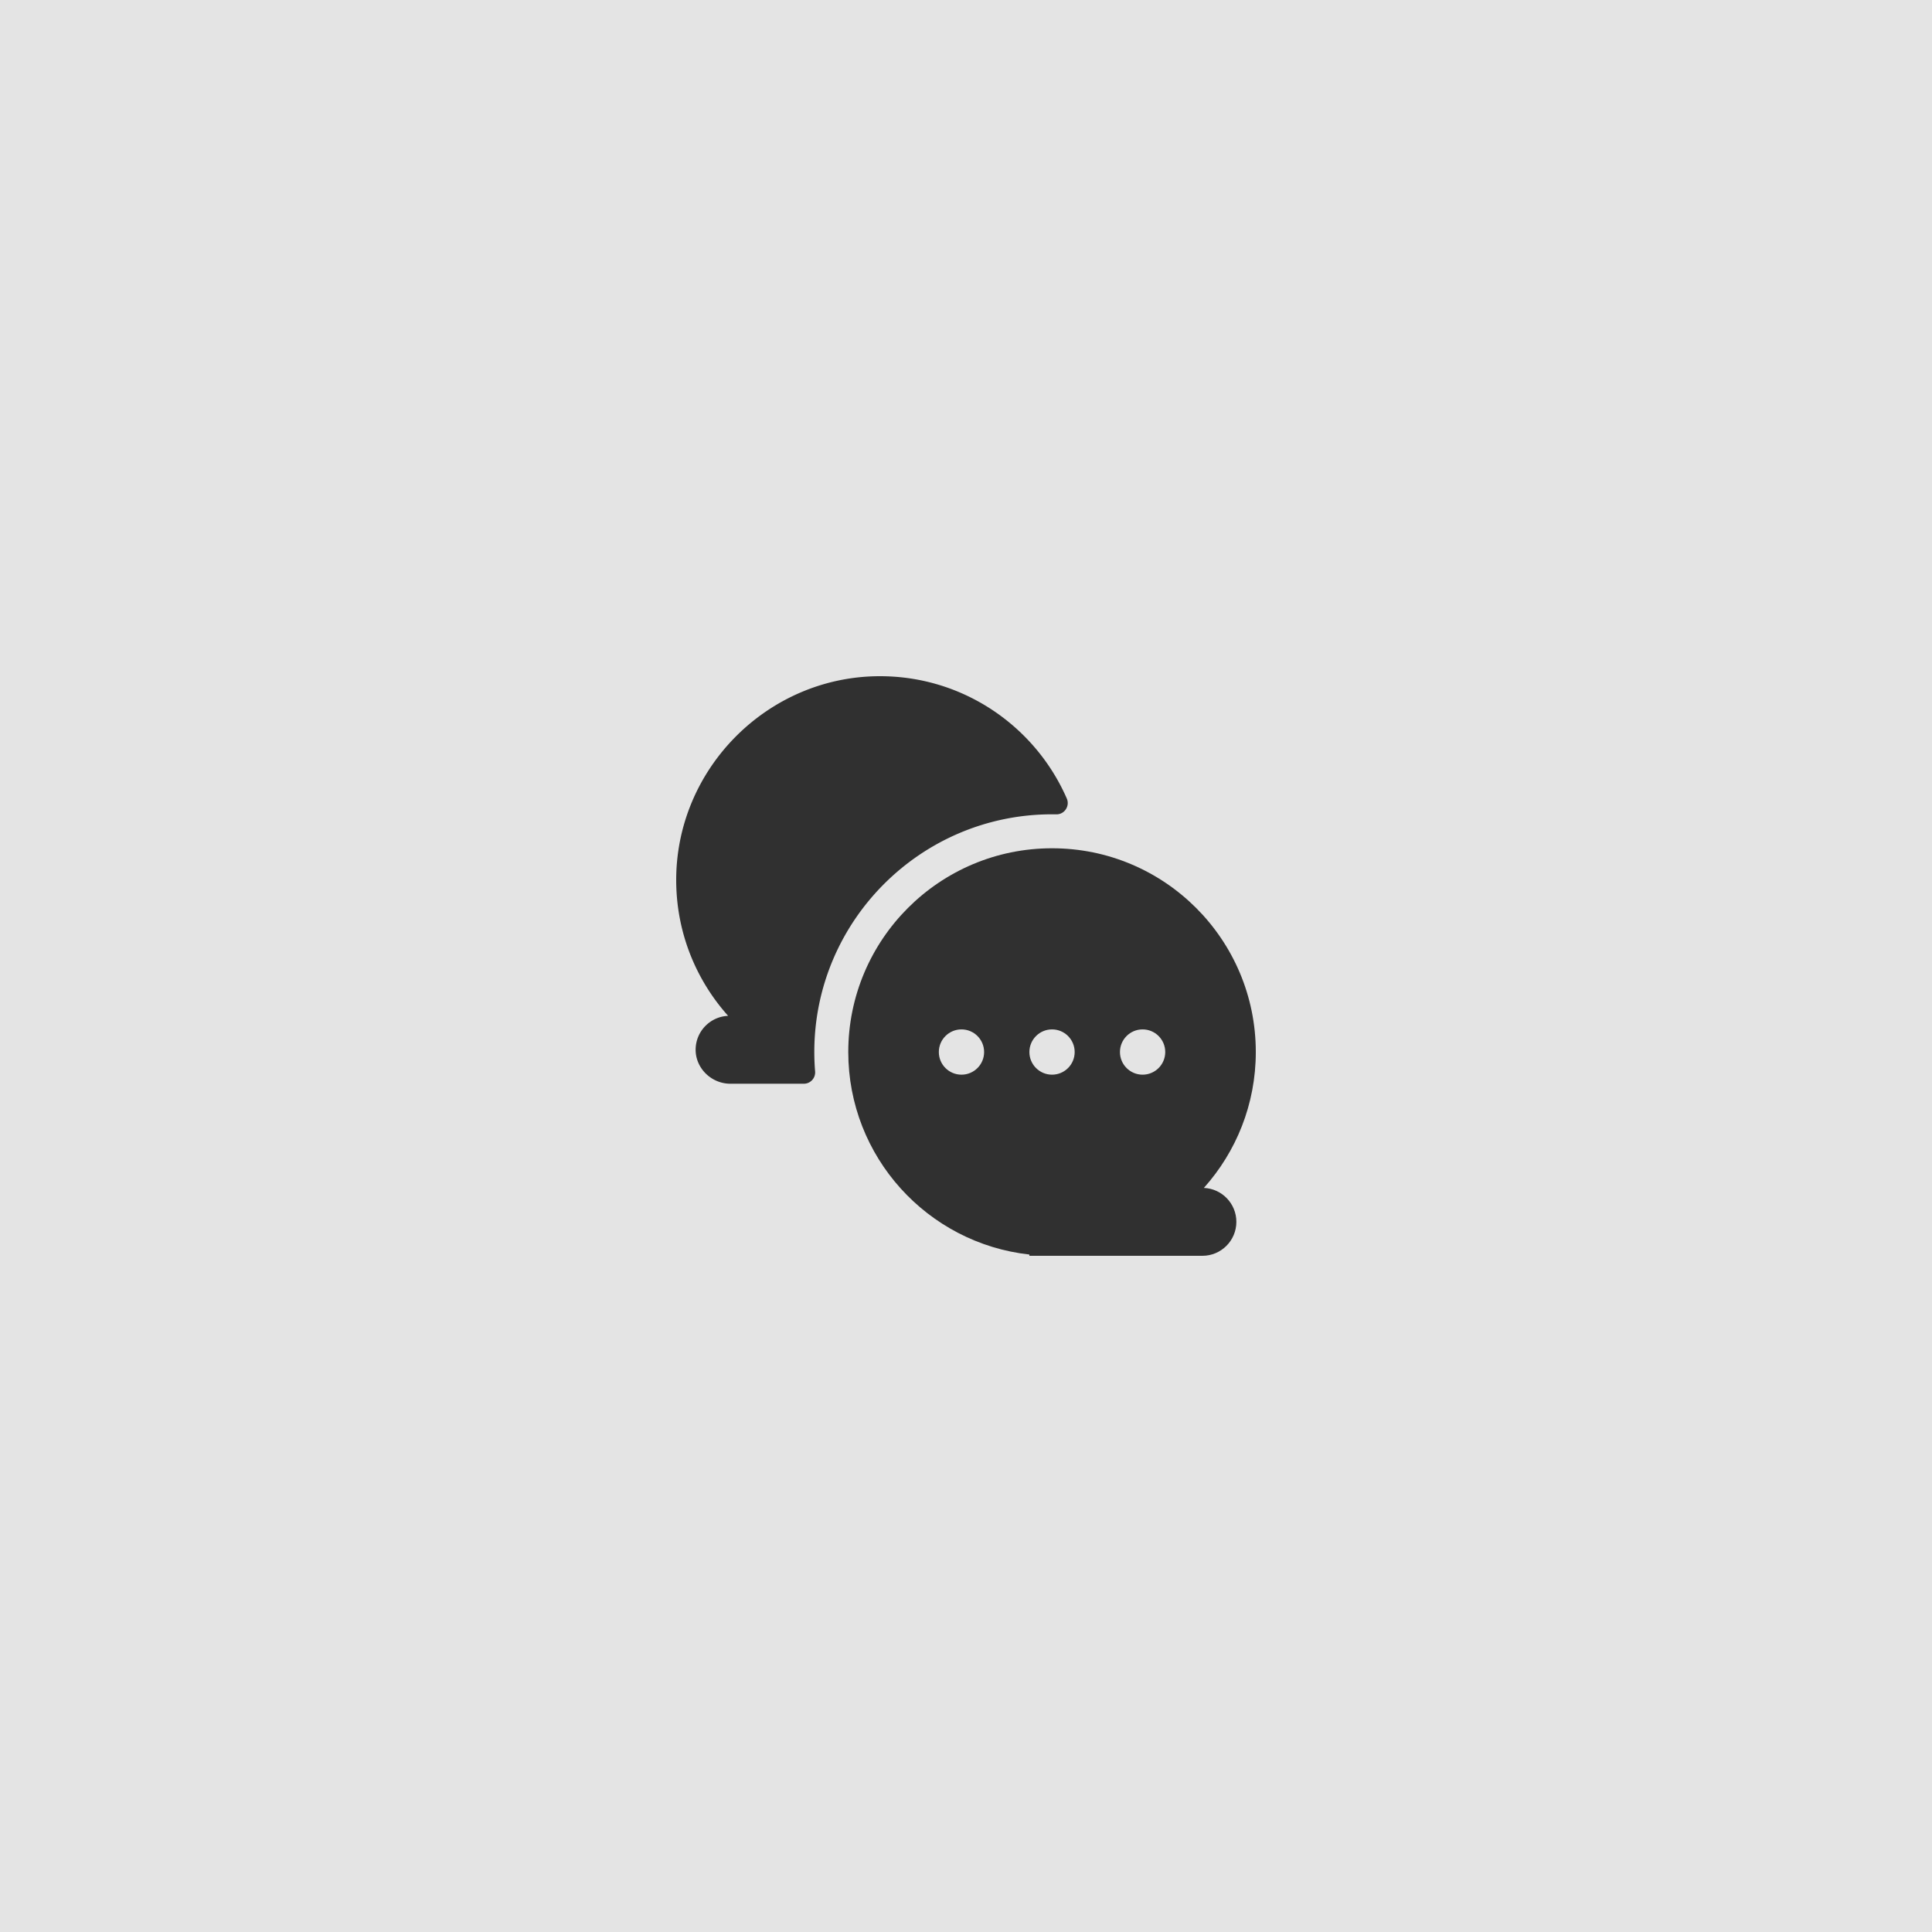 <?xml version="1.0" encoding="UTF-8"?> <svg xmlns="http://www.w3.org/2000/svg" xmlns:xlink="http://www.w3.org/1999/xlink" version="1.1" width="512" height="512" x="0" y="0" viewBox="0 0 512 512" style="enable-background:new 0 0 512 512" xml:space="preserve" class=""><rect width="512" height="512" fill="#e4e4e4" shape="square"></rect><g transform="matrix(0.3,0,0,0.3,179.2,179.2)"><path d="M122 332c0-115.794 94.206-210 210-210 1.257 0 2.511.012 3.763.035 7.254.134 12.164-7.37 9.26-14.018C317.251 44.437 253.817 0 180.001 0 80.461-.001-1.07 82.46.011 181.994c.492 45.338 17.755 86.648 45.867 118.039-15.938.676-28.659 13.781-28.708 29.874C17.119 346.46 31.264 360 47.819 360h64.928c5.862 0 10.434-5.016 9.956-10.859A209.586 209.586 0 0 1 122 332z" fill="#303030" opacity="1" data-original="#000000" class=""></path><path d="M466.122 452.033C494.646 420.182 512 378.121 512 332c0-99.411-80.589-180-180-180s-180 80.589-180 180c0 92.65 70.003 168.938 160 178.888V512h152.831c16.568 0 30-13.431 30-30 0-16.135-12.74-29.29-28.709-29.967zM252 352c-11.046 0-20-8.954-20-20s8.954-20 20-20 20 8.954 20 20-8.954 20-20 20zm80 0c-11.046 0-20-8.954-20-20s8.954-20 20-20 20 8.954 20 20-8.954 20-20 20zm80 0c-11.046 0-20-8.954-20-20s8.954-20 20-20 20 8.954 20 20-8.954 20-20 20z" fill="#303030" opacity="1" data-original="#000000" class=""></path></g></svg> 